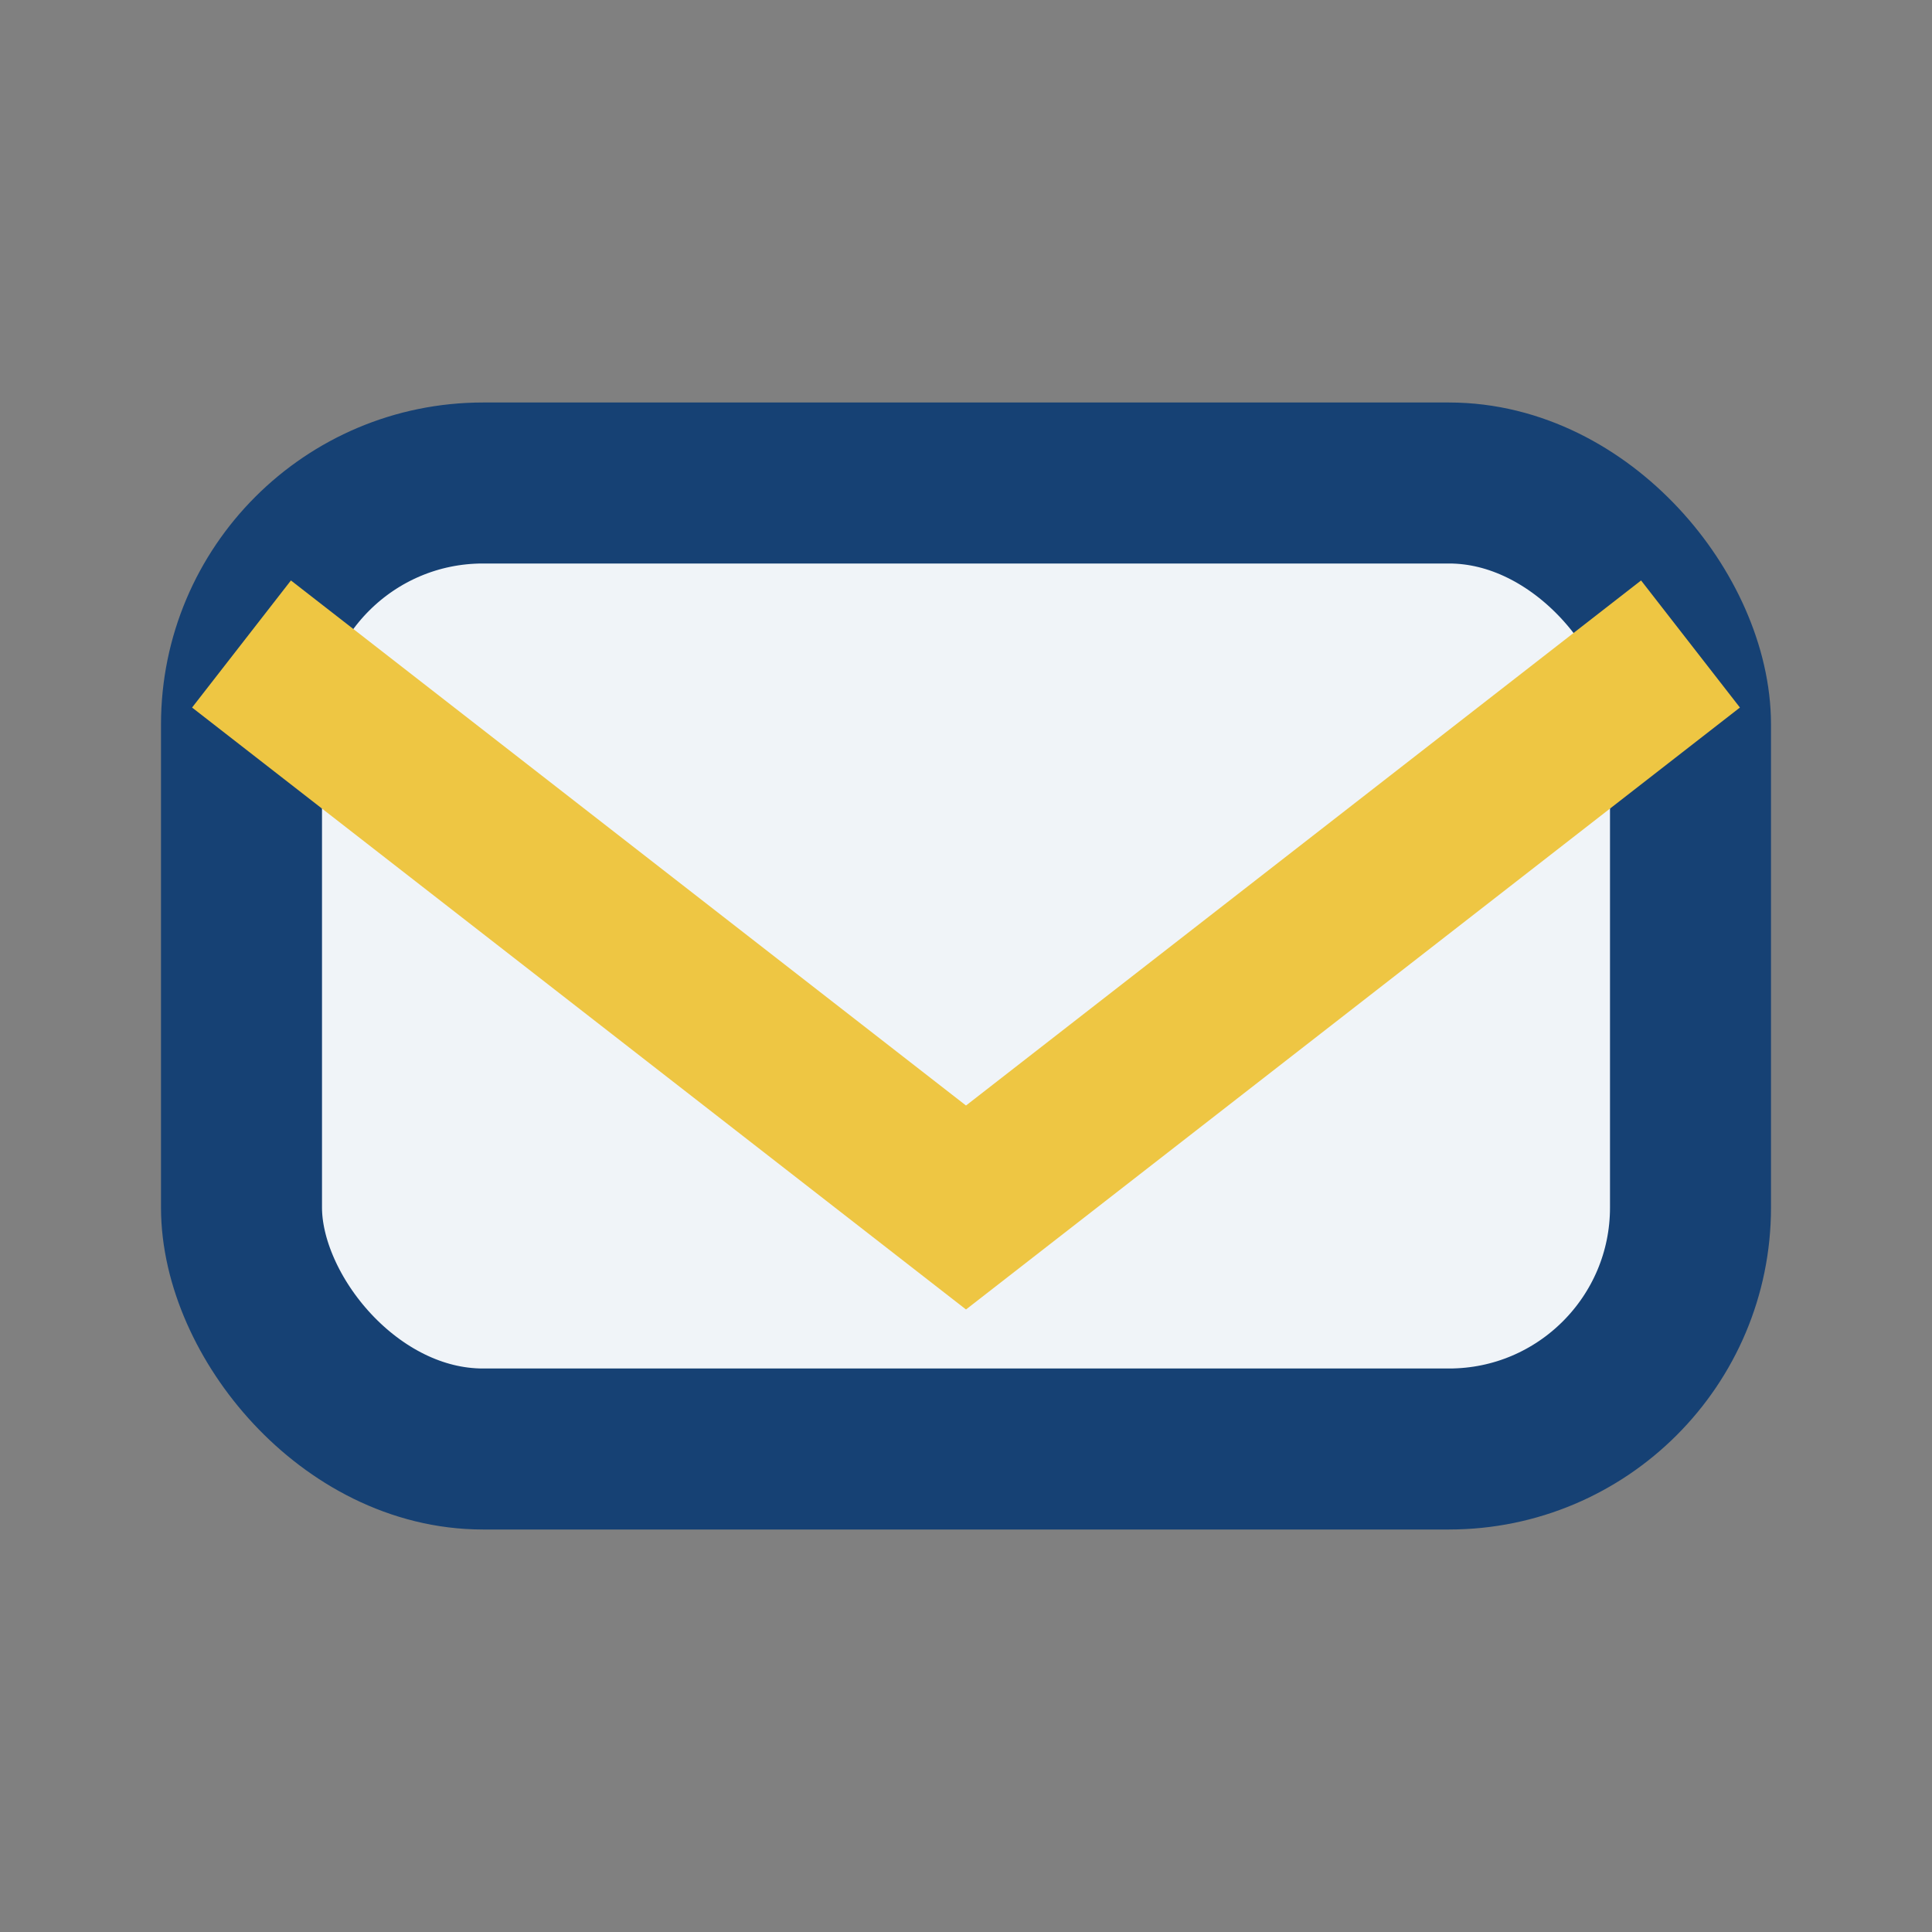 <?xml version="1.0" encoding="UTF-8"?>
<svg xmlns="http://www.w3.org/2000/svg" viewBox="0 0 24 24" width="32" height="32"><rect x="0" y="0" width="24" height="24" fill="#808080" stroke="none"/><rect x="3" y="6" width="18" height="12" rx="3" fill="#F0F4F8" stroke="#164174" stroke-width="2"/><path d="M3 8l9 7 9-7" fill="none" stroke="#EEC643" stroke-width="2"/></svg>